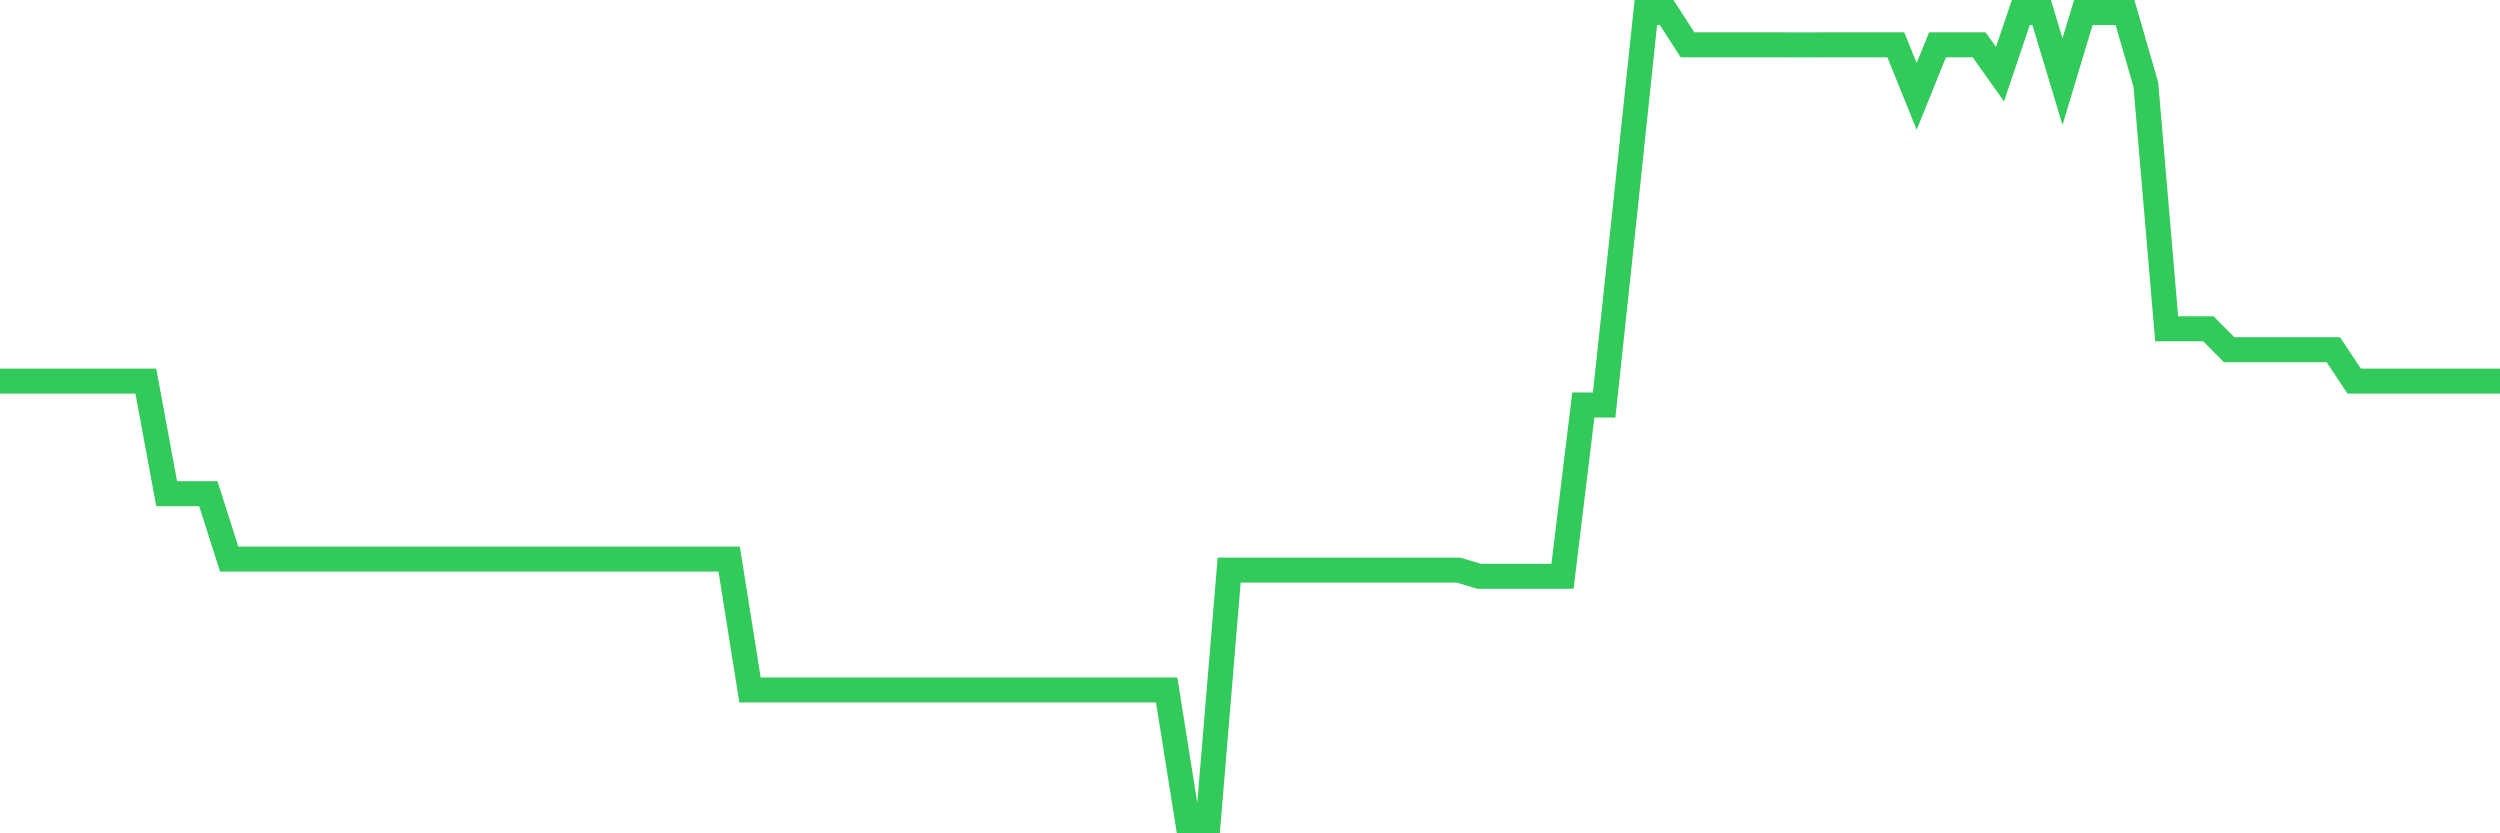 <svg
  xmlns="http://www.w3.org/2000/svg"
  xmlns:xlink="http://www.w3.org/1999/xlink"
  width="120"
  height="40"
  viewBox="0 0 120 40"
  preserveAspectRatio="none"
>
  <polyline
    points="0,18.293 1,18.293 2,18.293 3,18.293 4,18.293 5,18.293 6,18.293 7,18.293 8,23.696 9,23.696 10,23.696 11,26.836 12,26.836 13,26.836 14,26.836 15,26.836 16,26.836 17,26.836 18,26.836 19,26.836 20,26.836 21,26.836 22,26.836 23,26.836 24,26.836 25,26.836 26,26.836 27,26.836 28,26.836 29,26.836 30,26.836 31,26.836 32,26.836 33,26.836 34,26.836 35,26.836 36,33.118 37,33.118 38,33.118 39,33.118 40,33.118 41,33.118 42,33.118 43,33.118 44,33.118 45,33.118 46,33.118 47,33.118 48,33.118 49,33.118 50,33.118 51,33.118 52,33.118 53,33.118 54,33.118 55,33.118 56,33.118 57,39.4 58,39.4 59,27.364 60,27.364 61,27.364 62,27.364 63,27.364 64,27.364 65,27.364 66,27.364 67,27.364 68,27.364 69,27.364 70,27.364 71,27.664 72,27.664 73,27.664 74,27.664 75,27.664 76,19.439 77,19.442 78,10.096 79,0.6 80,0.6 81,2.152 82,2.152 83,2.152 84,2.152 85,2.152 86,2.154 87,2.154 88,2.152 89,2.152 90,2.152 91,2.152 92,4.628 93,2.152 94,2.152 95,2.152 96,3.561 97,0.6 98,0.6 99,3.918 100,0.6 101,0.6 102,0.6 103,4.056 104,15.781 105,15.781 106,15.781 107,16.786 108,16.786 109,16.786 110,16.786 111,16.786 112,16.786 113,18.293 114,18.293 115,18.293 116,18.293 117,18.293 118,18.293 119,18.293 120,18.293"
    fill="none"
    stroke="#32ca5b"
    stroke-width="1.2"
  >
  </polyline>
</svg>